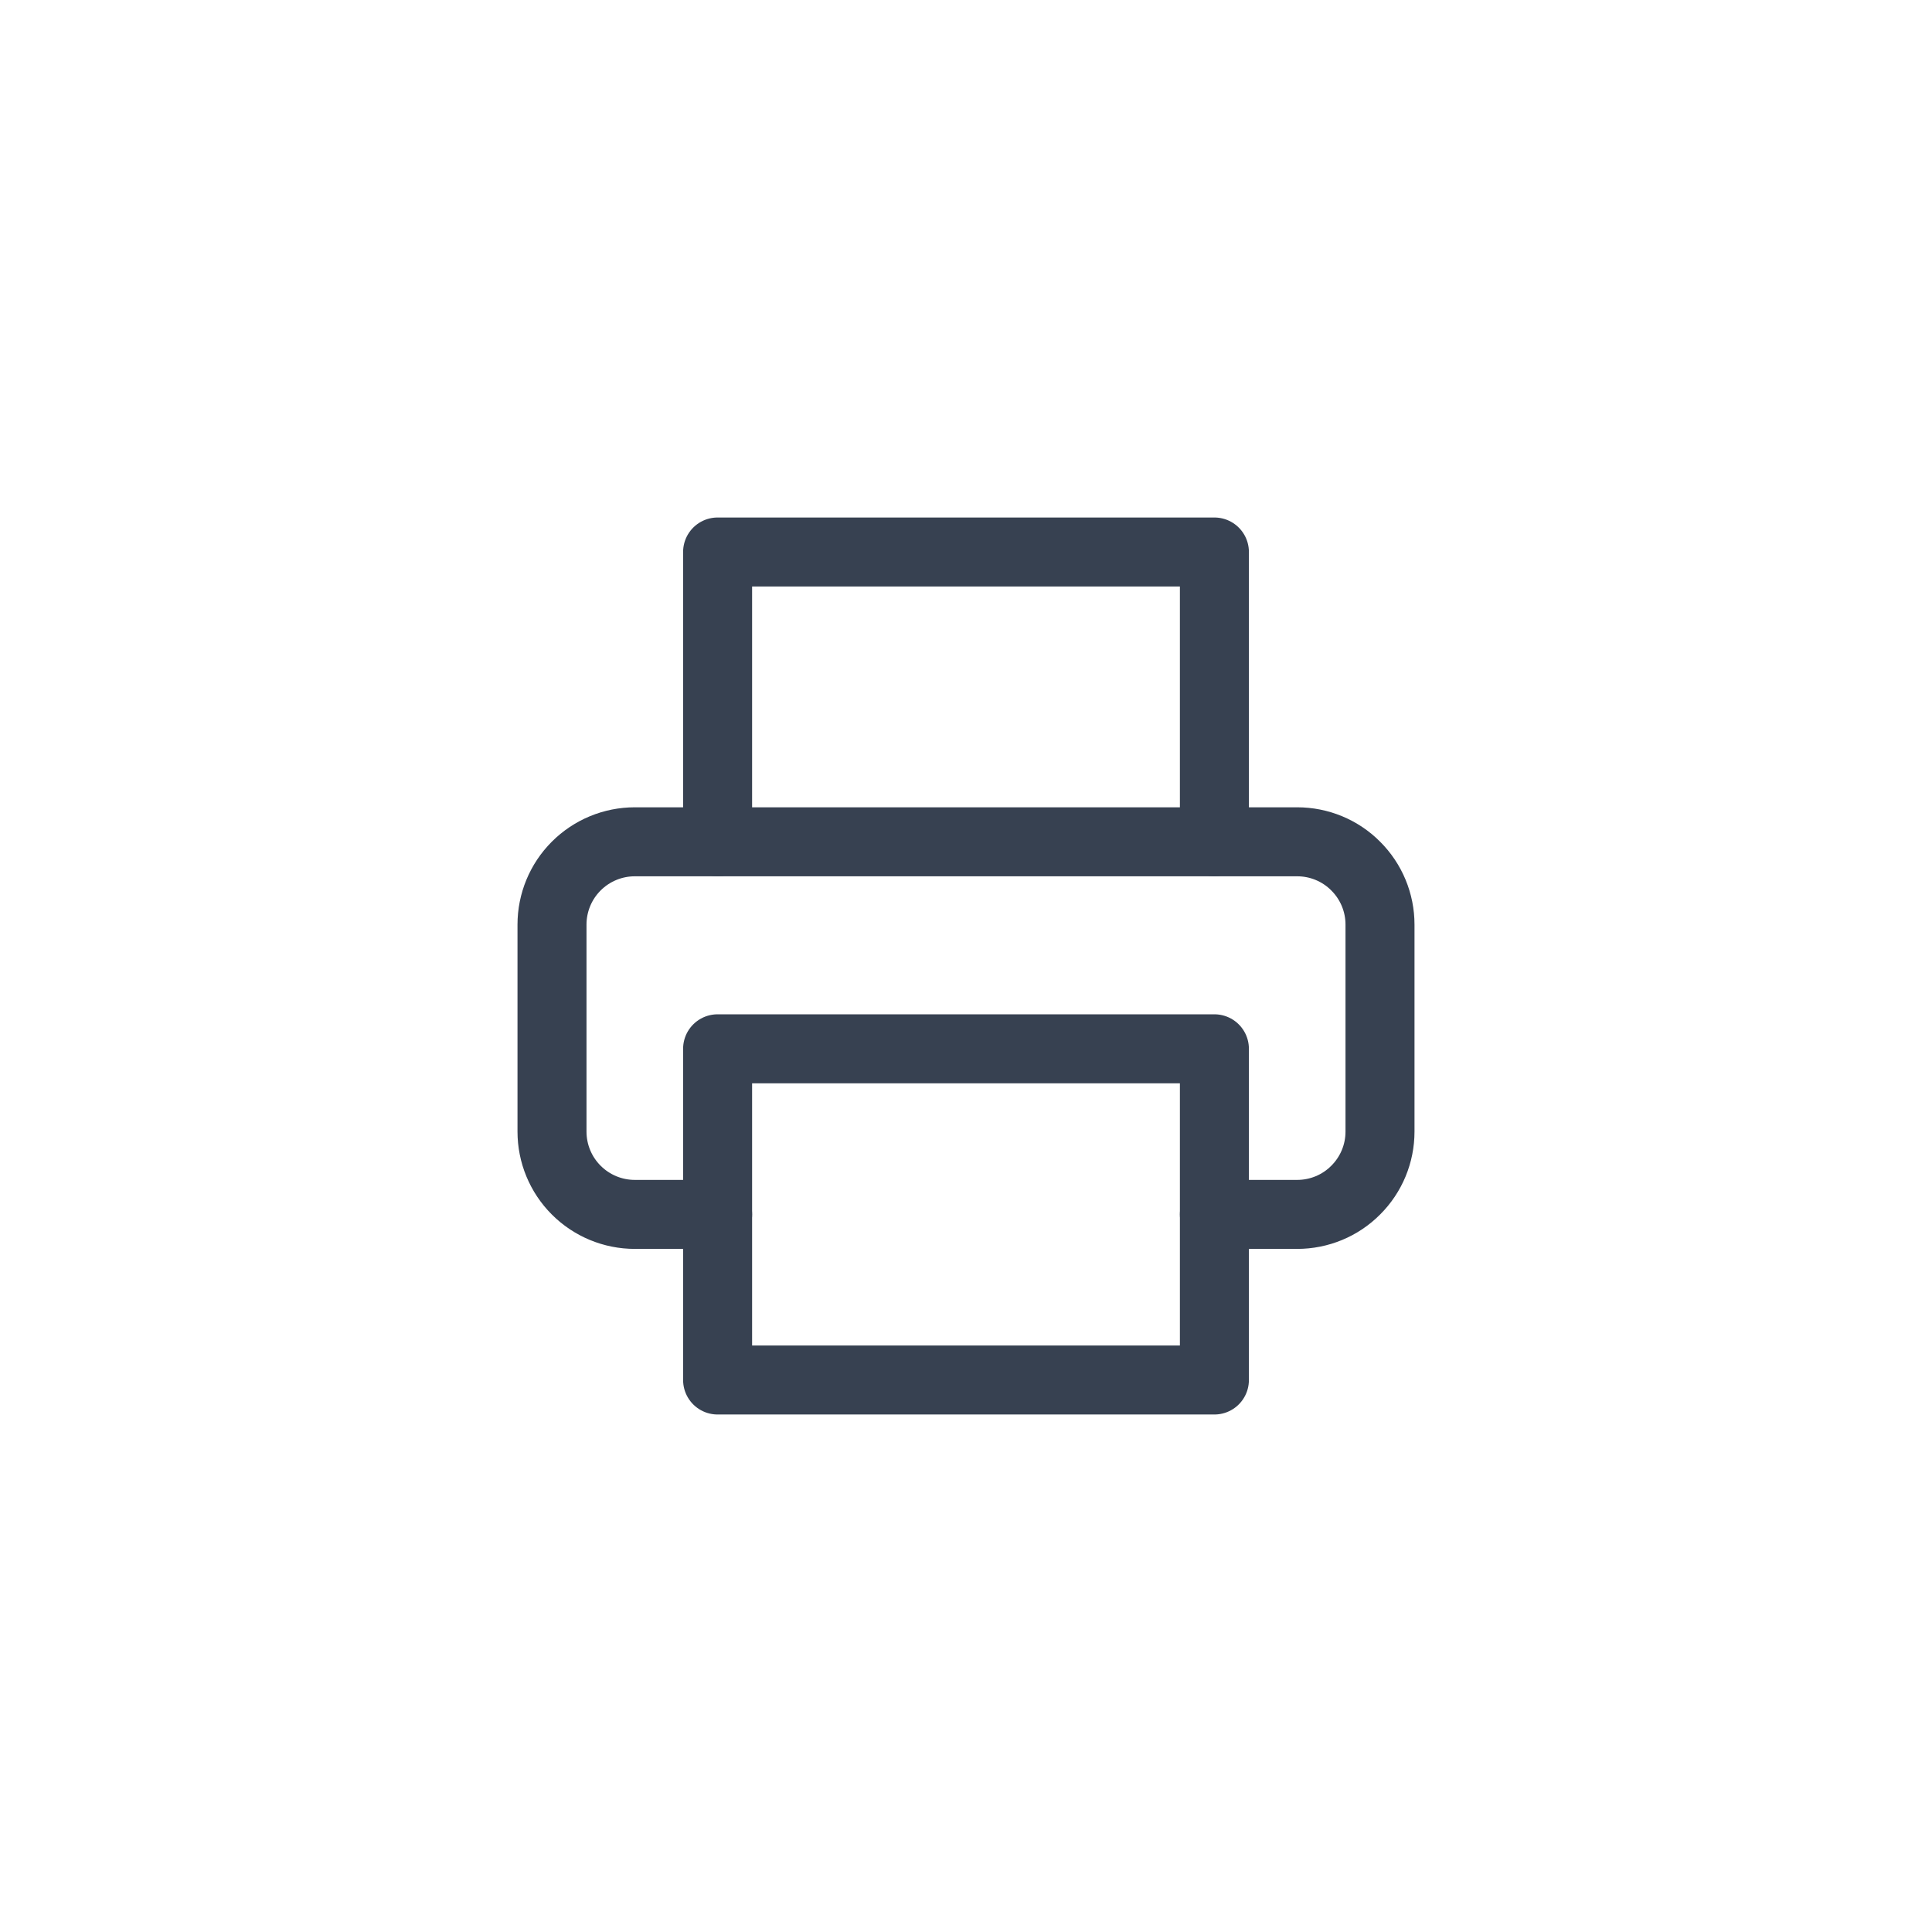 <svg width="28" height="28" viewBox="0 0 28 28" fill="none" xmlns="http://www.w3.org/2000/svg">
<path d="M10.4 12.2V8H17.6V12.2" stroke="#374151" stroke-linecap="round" stroke-linejoin="round"/>
<path d="M10.4 17.6H9.2C8.882 17.6 8.577 17.474 8.351 17.248C8.126 17.023 8 16.718 8 16.4V13.4C8 13.082 8.126 12.777 8.351 12.552C8.577 12.326 8.882 12.2 9.2 12.2H18.8C19.118 12.2 19.424 12.326 19.648 12.552C19.874 12.777 20 13.082 20 13.4V16.4C20 16.718 19.874 17.023 19.648 17.248C19.424 17.474 19.118 17.6 18.8 17.6H17.6" stroke="#374151" stroke-linecap="round" stroke-linejoin="round"/>
<path d="M17.6 15.2H10.4V20H17.6V15.2Z" stroke="#374151" stroke-linecap="round" stroke-linejoin="round"/>
</svg>

